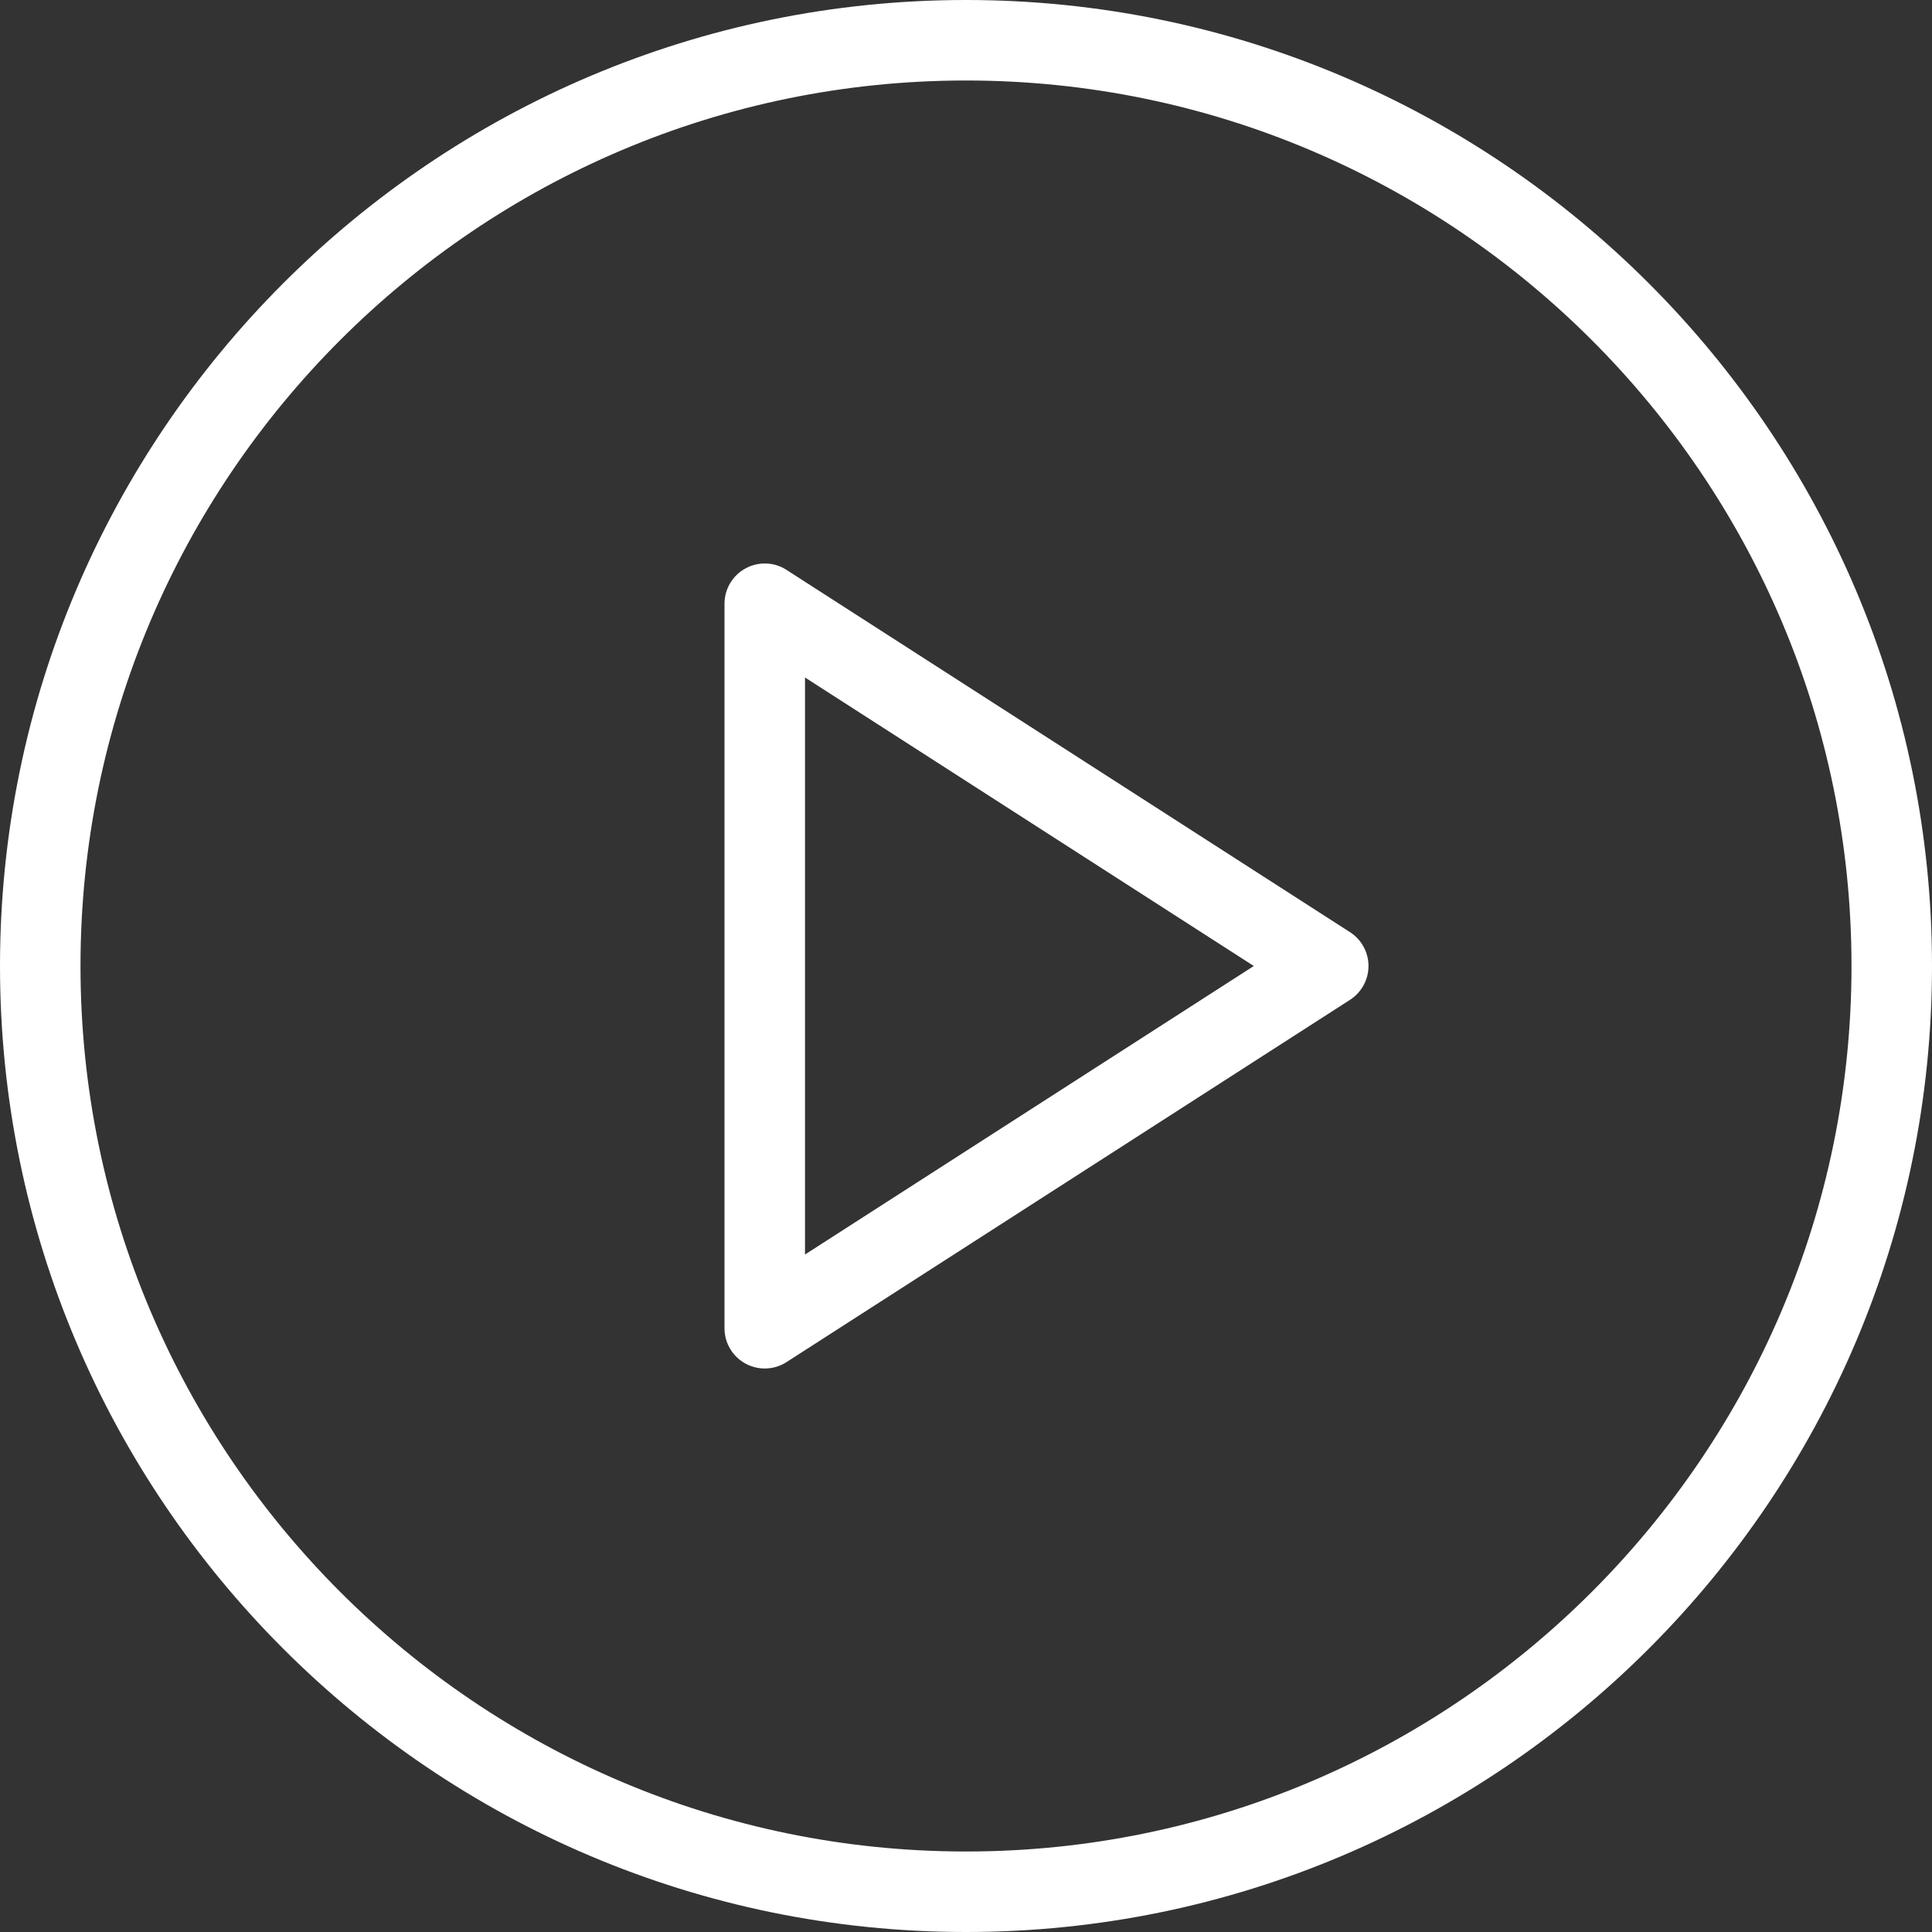 <svg width="51" height="51" viewBox="0 0 51 51" fill="none" xmlns="http://www.w3.org/2000/svg">
<rect x="0" y="0" width="51" height="51" fill="#333333" stroke="none"/>
<g clip-path="url(#clip0_1397_1161)">
<path d="M25.5 0C11.438 0 0 11.44 0 25.5C0 39.56 11.438 51 25.5 51C39.562 51 51 39.56 51 25.5C51 11.44 39.562 0 25.5 0ZM25.5 48.875C12.611 48.875 2.125 38.389 2.125 25.5C2.125 12.611 12.611 2.125 25.5 2.125C38.389 2.125 48.875 12.611 48.875 25.5C48.875 38.389 38.389 48.875 25.5 48.875Z" fill="white"/>
<path d="M35.637 24.607L20.762 15.044C20.437 14.831 20.015 14.82 19.679 15.005C19.511 15.096 19.371 15.231 19.274 15.395C19.176 15.559 19.125 15.746 19.125 15.938V35.062C19.125 35.452 19.337 35.809 19.679 35.995C19.835 36.08 20.01 36.125 20.188 36.125C20.387 36.125 20.588 36.069 20.762 35.956L35.637 26.393C35.94 26.198 36.125 25.861 36.125 25.5C36.125 25.139 35.94 24.802 35.637 24.607ZM21.25 33.116V17.884L33.097 25.5L21.25 33.116Z" fill="white"/>
</g>
<defs>
<clipPath id="clip0_1397_1161">
<rect width="51" height="51" fill="white"/>
</clipPath>
</defs>
</svg>
